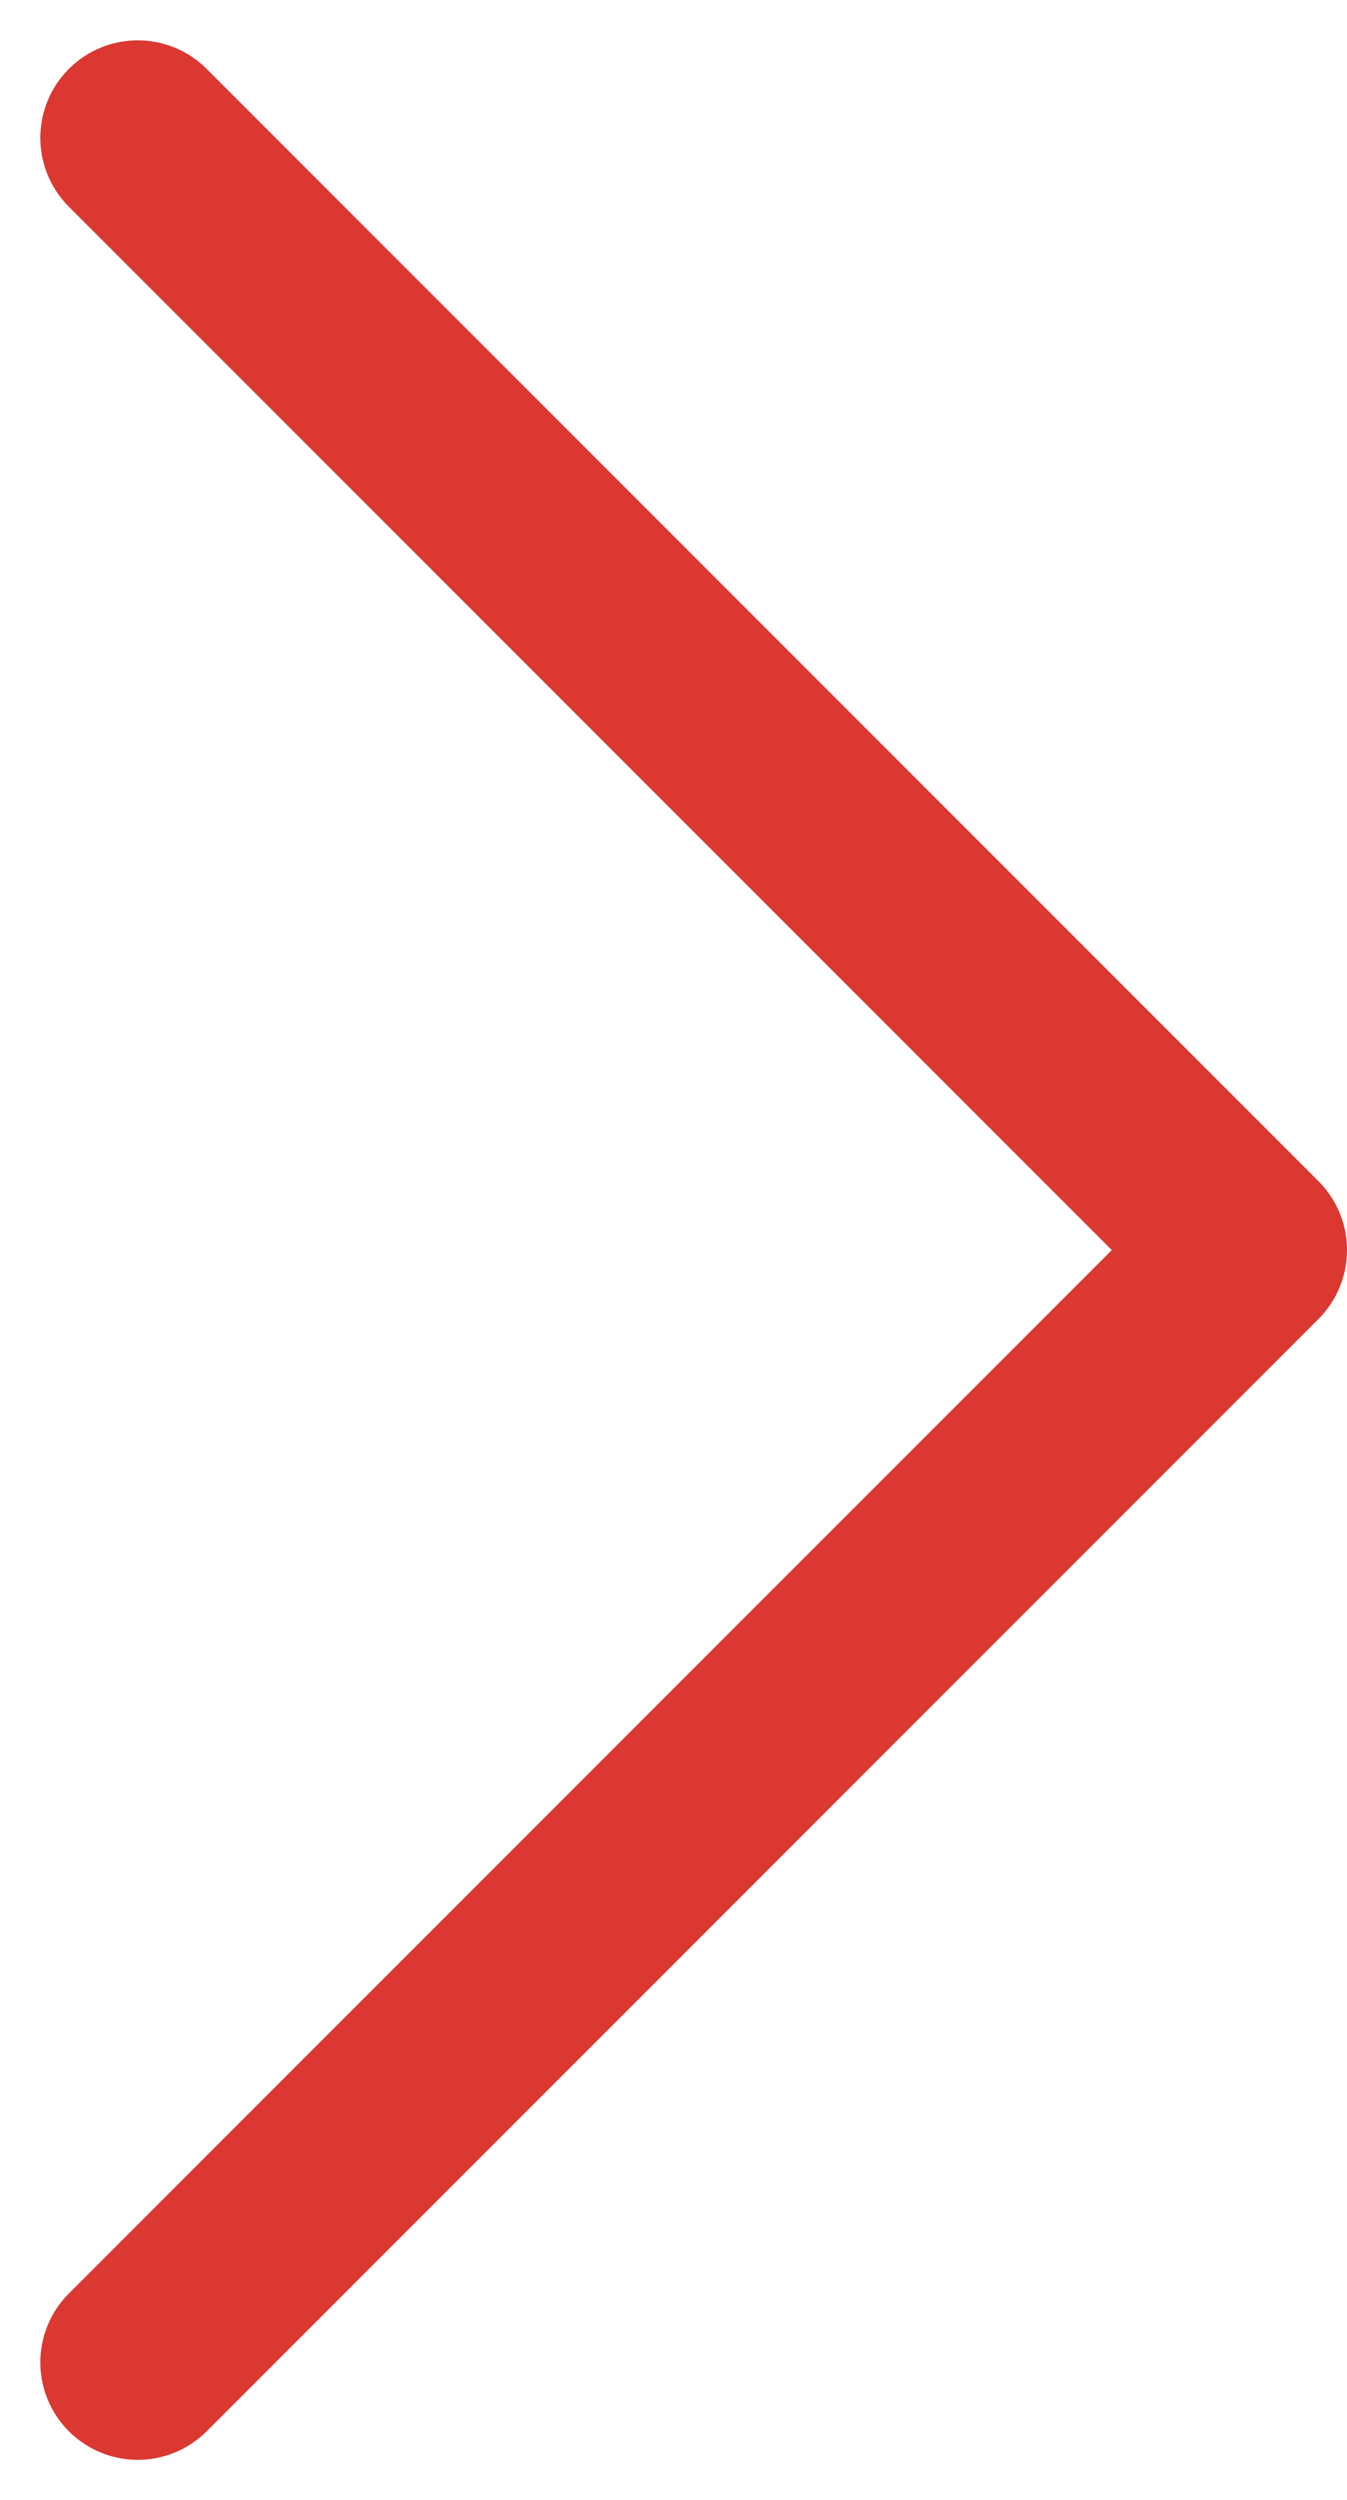<svg xmlns="http://www.w3.org/2000/svg" width="6.913" height="12.826" viewBox="0 0 6.913 12.826">
  <path id="Path_56" data-name="Path 56" d="M5080.41,530.789l5.706,5.706-5.706,5.706" transform="translate(-5079.703 -530.082)" fill="none" stroke="#db3831" stroke-linecap="round" stroke-linejoin="round" stroke-width="1"/>
</svg>
